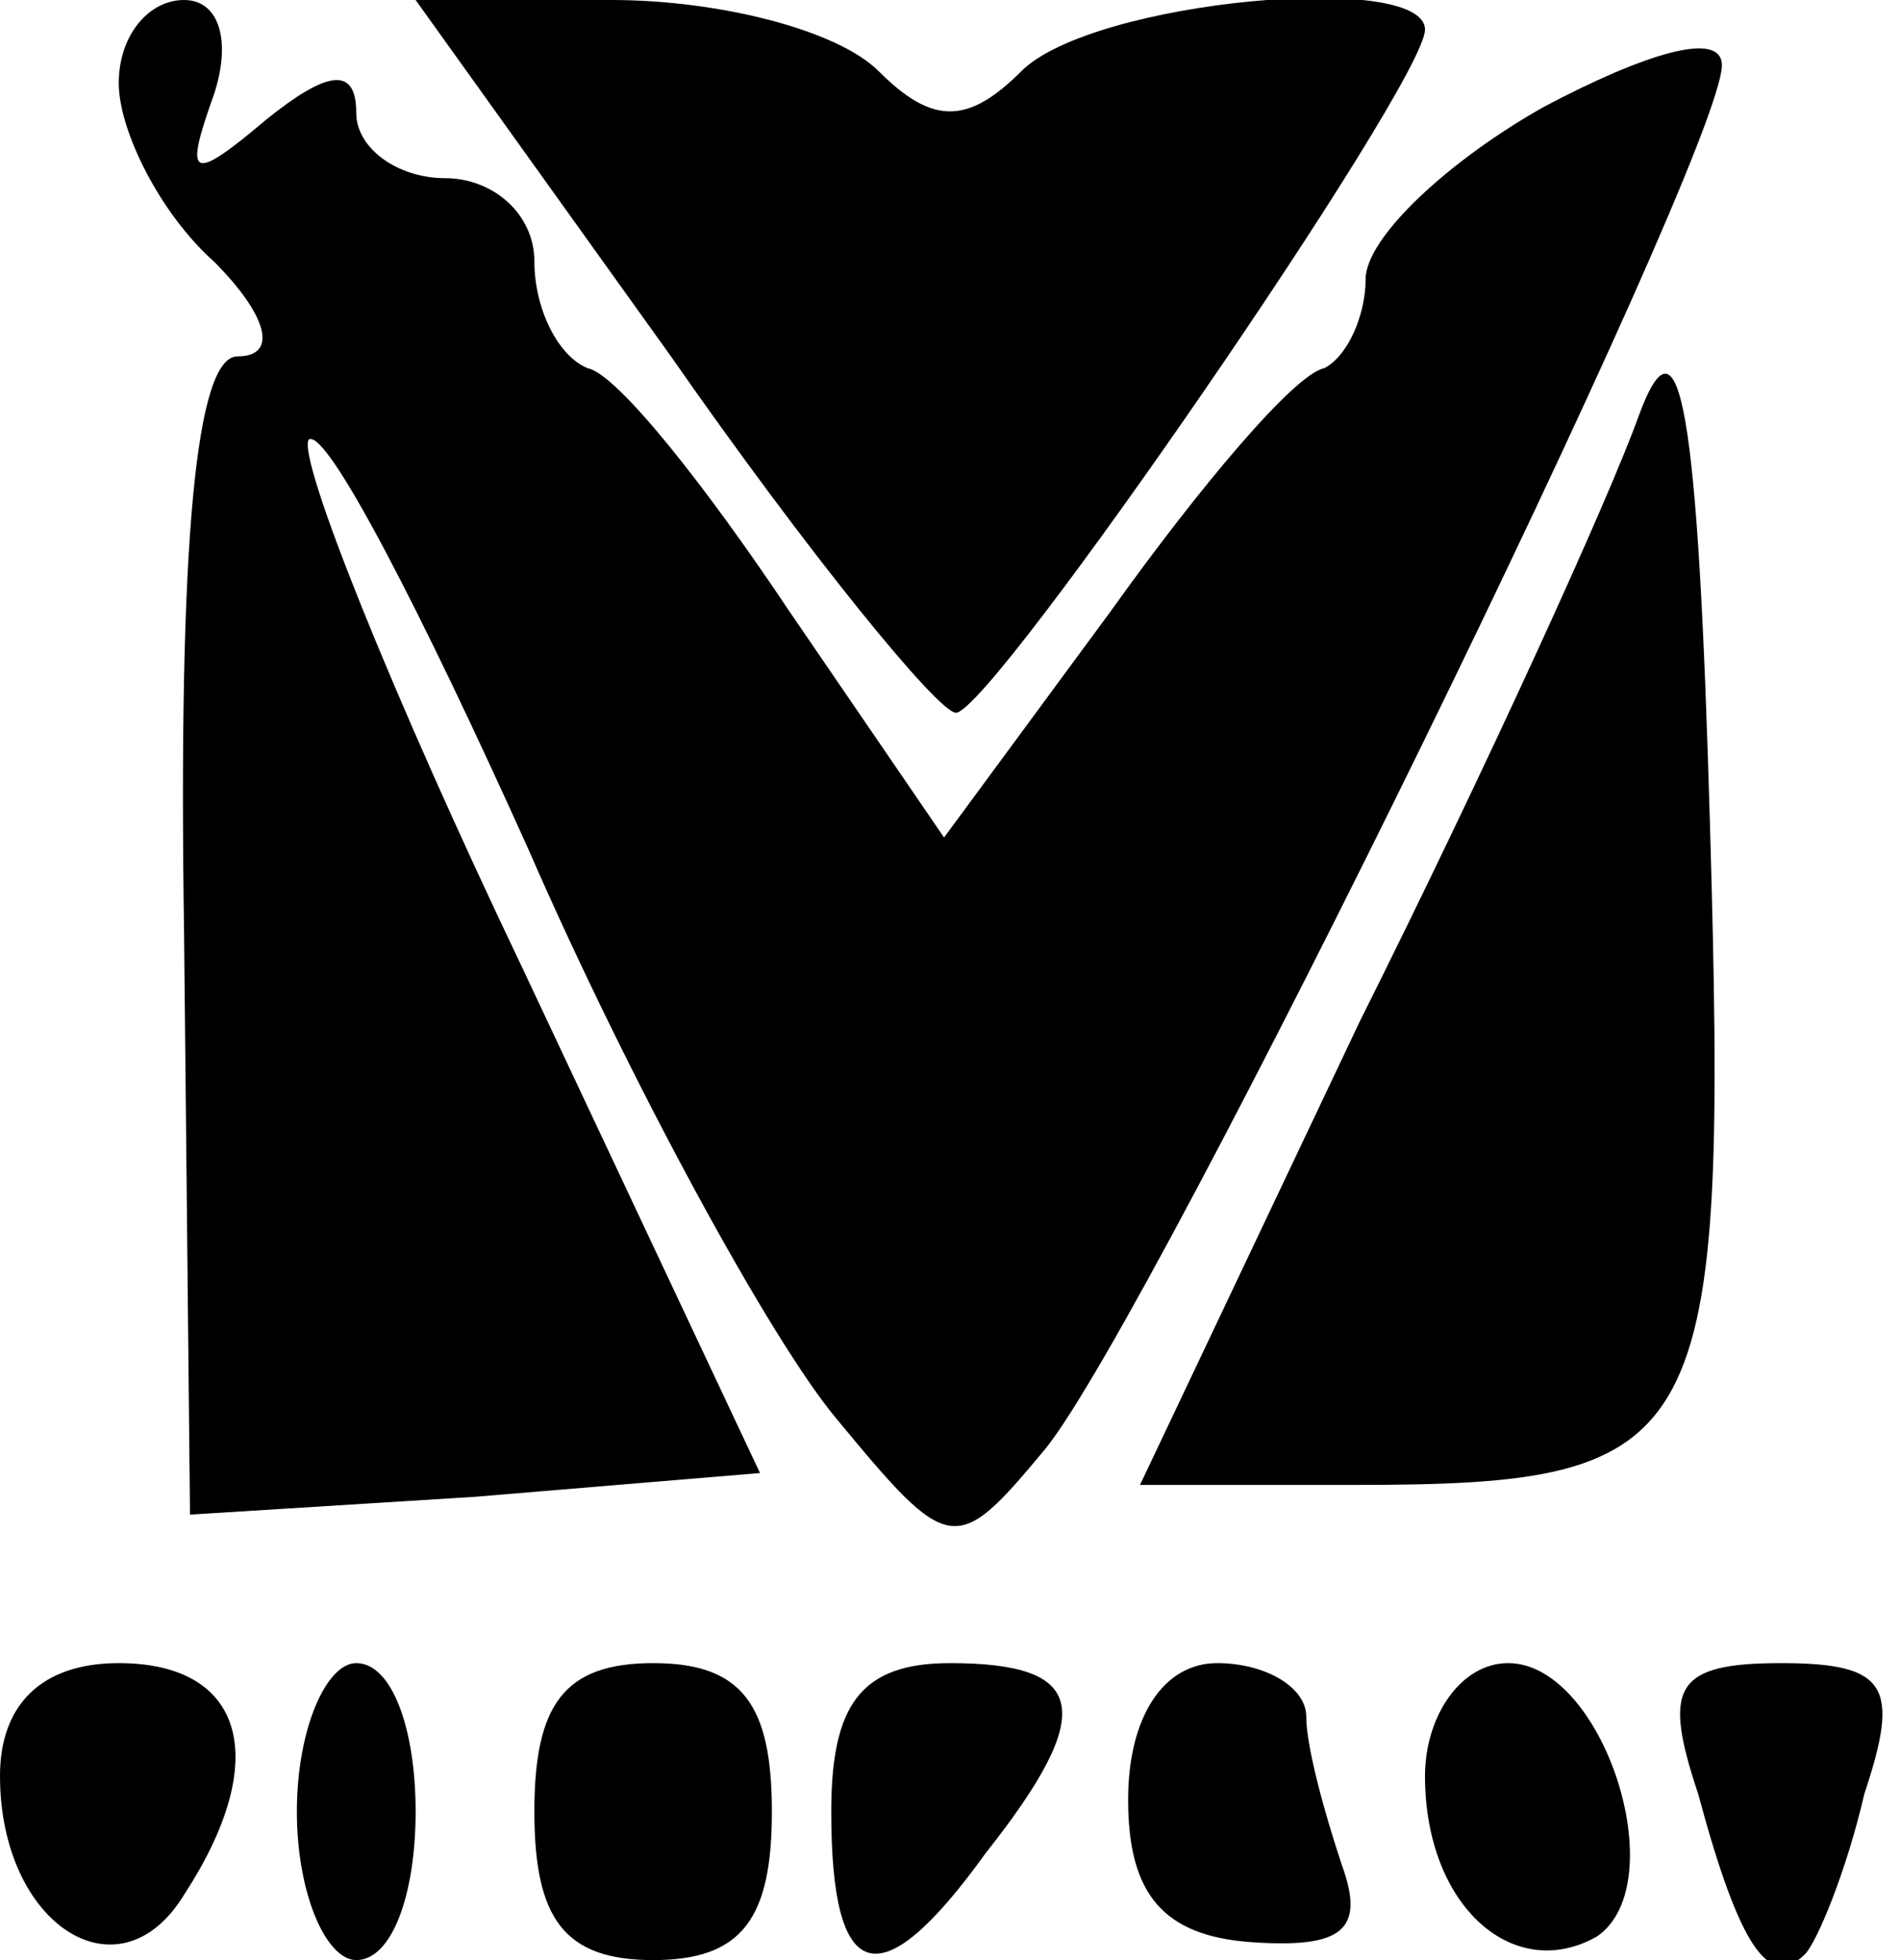 <?xml version="1.0" encoding="UTF-8" standalone="yes"?>
<svg version="1.0" xmlns="http://www.w3.org/2000/svg" width="32" height="33" viewBox="0 0 32 33" preserveAspectRatio="xMidYMid meet">
  <g transform="translate(0,33) scale(0.1,-0.1)" fill="#000000" stroke="none">
    <path d="M20 316 c0 -8 7 -22 16 -30 9 -9 11 -16 4 -16 -7 0 -10 -31 -9 -97
l1 -98 48 3 48 4 -40 85 c-22 46 -38 86 -36 89 3 2 19 -29 37 -69 17 -39 41
-83 52 -96 19 -23 20 -23 35 -5 18 22 114 218 114 233 0 6 -13 2 -30 -7 -16
-9 -30 -22 -30 -29 0 -6 -3 -13 -7 -15 -5 -1 -21 -20 -36 -41 l-28 -38 -26 38
c-14 21 -29 40 -34 41 -5 2 -9 10 -9 18 0 8 -7 14 -15 14 -8 0 -15 5 -15 11 0
8 -5 7 -15 -1 -13 -11 -14 -10 -9 4 3 9 1 16 -5 16 -6 0 -11 -6 -11 -14z"/>
    <path d="M113 270 c23 -33 45 -60 48 -60 6 0 79 106 79 115 0 10 -56 5 -68 -7
-9 -9 -15 -9 -24 0 -7 7 -27 12 -45 12 l-33 0 43 -60z"/>
    <path d="M276 260 c-5 -14 -26 -60 -47 -102 l-37 -78 36 0 c60 0 63 6 60 111
-2 70 -5 88 -12 69z"/>
    <path d="M0 31 c0 -25 20 -38 31 -20 15 23 10 39 -11 39 -13 0 -20 -7 -20 -19z"/>
    <path d="M50 25 c0 -14 5 -25 10 -25 6 0 10 11 10 25 0 14 -4 25 -10 25 -5 0
-10 -11 -10 -25z"/>
    <path d="M90 25 c0 -18 5 -25 20 -25 15 0 20 7 20 25 0 18 -5 25 -20 25 -15 0
-20 -7 -20 -25z"/>
    <path d="M140 25 c0 -29 8 -32 26 -7 19 24 17 32 -6 32 -15 0 -20 -7 -20 -25z"/>
    <path d="M190 27 c0 -16 6 -23 21 -24 15 -1 19 2 15 13 -3 9 -6 20 -6 25 0 5
-7 9 -15 9 -9 0 -15 -9 -15 -23z"/>
    <path d="M240 31 c0 -22 15 -35 29 -27 13 9 1 46 -15 46 -8 0 -14 -9 -14 -19z"/>
    <path d="M286 28 c7 -26 12 -33 18 -27 2 2 7 14 10 27 6 18 4 22 -14 22 -18 0
-20 -4 -14 -22z"/>
  </g>
</svg>